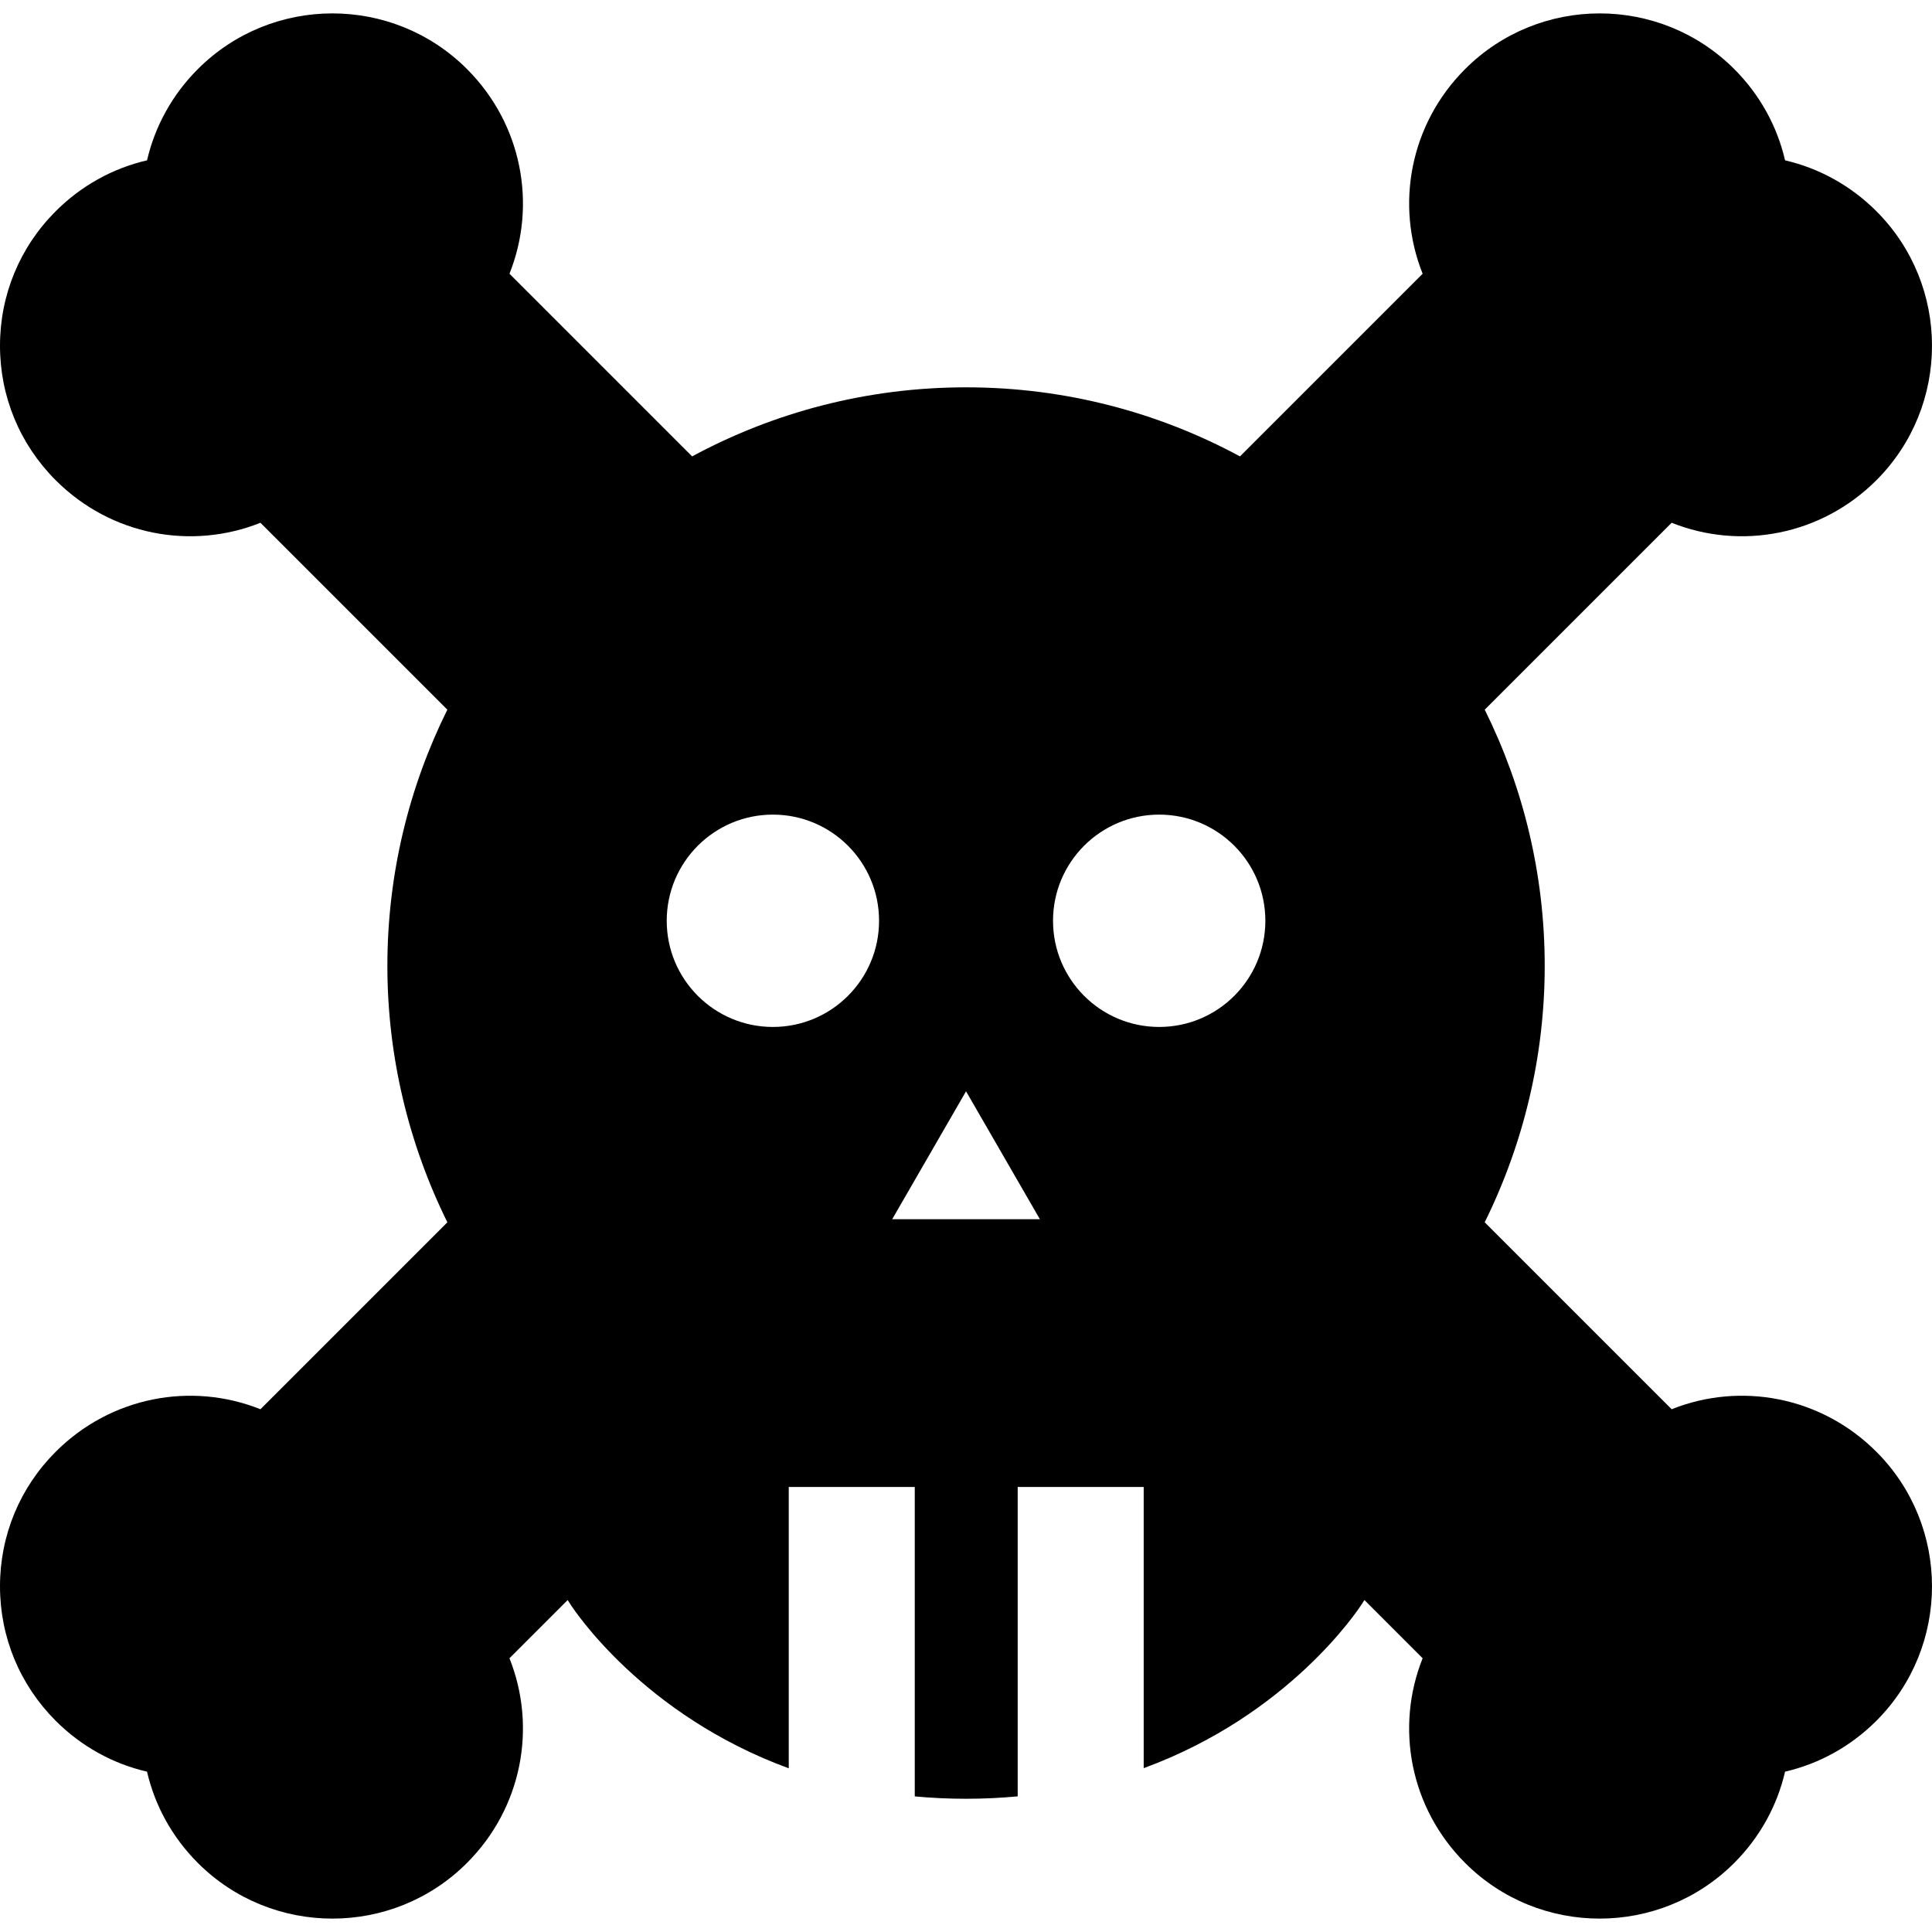 <?xml version="1.0" encoding="iso-8859-1"?>
<!-- Uploaded to: SVG Repo, www.svgrepo.com, Generator: SVG Repo Mixer Tools -->
<svg fill="#000000" height="800px" width="800px" version="1.1" id="Layer_1" xmlns="http://www.w3.org/2000/svg" xmlns:xlink="http://www.w3.org/1999/xlink" 
	 viewBox="0 0 512.001 512.001" xml:space="preserve">
<g>
	<g>
		<path d="M443.008,373.463l-49.543-49.543c10.335-20.911,15.901-44.123,15.901-67.919c0-24.378-5.728-47.44-15.893-67.927
			l49.535-49.535c18.248,7.292,39.607,3.377,54.247-11.263c19.661-19.659,19.661-51.65,0.001-71.31
			c-6.788-6.787-15.151-11.381-24.194-13.475c-2.094-9.042-6.687-17.406-13.474-24.193c-19.662-19.659-51.651-19.659-71.31,0
			c-14.641,14.639-18.556,35.995-11.263,54.248l-48.405,48.405c-21.623-11.67-46.348-18.303-72.595-18.303
			s-50.972,6.632-72.595,18.303l-48.406-48.406c7.294-18.251,3.378-39.607-11.262-54.248c-19.661-19.661-51.651-19.662-71.31,0
			c-6.787,6.787-11.381,15.151-13.475,24.193c-9.041,2.094-17.407,6.689-24.193,13.475C5.245,65.49,0,78.153,0,91.621
			c0,13.468,5.245,26.132,14.769,35.655c14.639,14.639,35.995,18.554,54.248,11.263l49.535,49.535
			c-10.164,20.486-15.892,43.549-15.892,67.927c0,23.796,5.565,47.008,15.899,67.919l-49.543,49.543
			c-18.254-7.295-39.608-3.378-54.248,11.262C5.245,394.249,0,406.911,0,420.381c0,13.47,5.245,26.132,14.77,35.656
			c6.787,6.788,15.151,11.381,24.193,13.475c2.094,9.042,6.689,17.407,13.475,24.193c9.83,9.831,22.743,14.745,35.655,14.745
			s25.825-4.915,35.656-14.746c14.641-14.641,18.556-35.995,11.262-54.248l15.428-15.427l0.653,1.02
			c1.006,1.571,19.323,29.44,57.938,43.569v-74.553h33.393v82c4.364,0.406,8.89,0.628,13.59,0.628c4.734,0,9.292-0.226,13.687-0.638
			v-81.991h33.393v74.517c38.549-14.141,56.835-41.965,57.84-43.533l0.653-1.02l15.427,15.429
			c-7.293,18.251-3.377,39.607,11.263,54.247c9.831,9.832,22.741,14.747,35.655,14.746c12.912-0.001,25.826-4.917,35.657-14.746
			c6.787-6.787,11.38-15.15,13.474-24.193c9.042-2.094,17.407-6.689,24.192-13.475c19.661-19.661,19.661-51.651,0-71.31
			C482.614,370.084,461.259,366.168,443.008,373.463z M204.825,272.153c-15.539,0-28.135-12.597-28.135-28.136
			c0-15.539,12.597-28.135,28.135-28.135c15.539,0,28.135,12.597,28.135,28.135C232.961,259.556,220.364,272.153,204.825,272.153z
			 M236.444,323.101l19.568-33.895l19.569,33.895H236.444z M307.199,272.153c-15.539,0-28.135-12.597-28.135-28.136
			c0-15.539,12.597-28.135,28.135-28.135c15.539,0,28.135,12.597,28.135,28.135C335.333,259.556,322.738,272.153,307.199,272.153z"
			/>
	</g>
</g>
</svg>